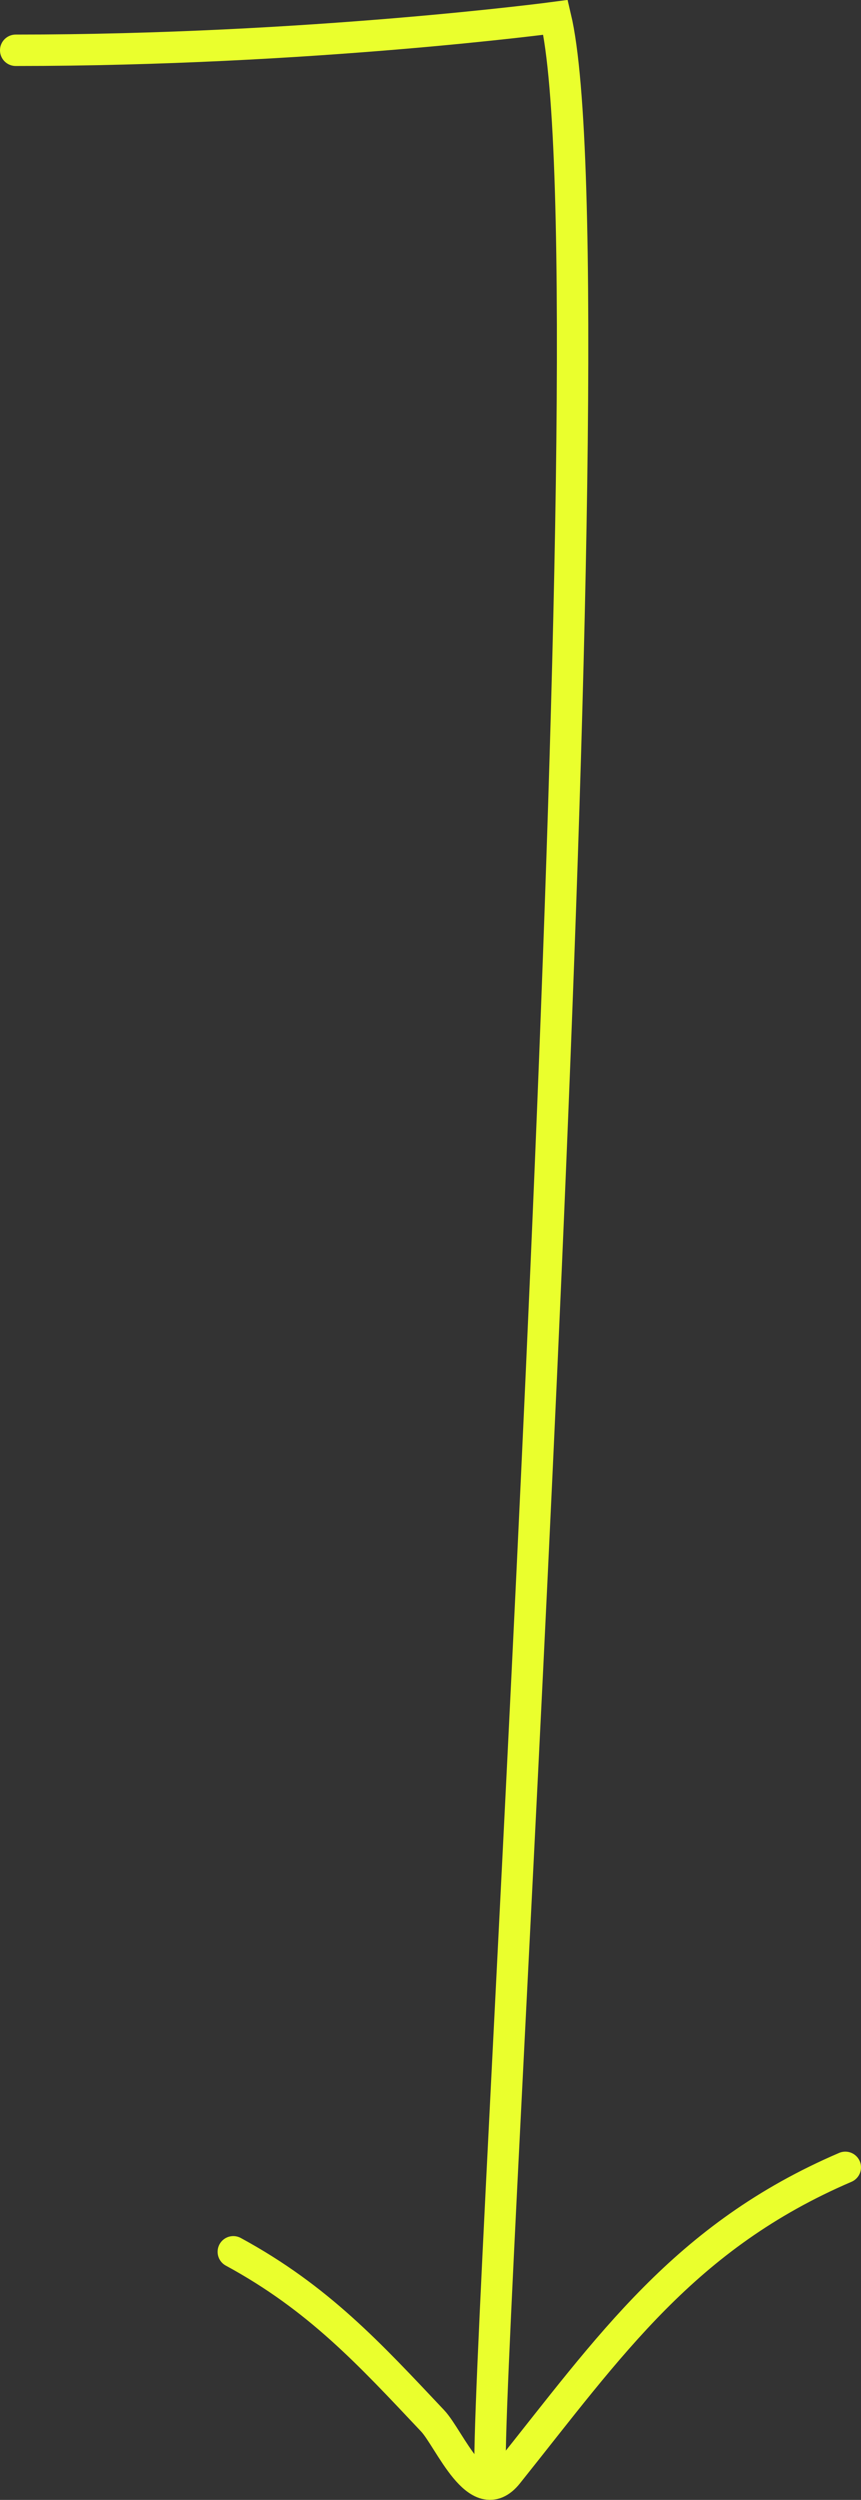 <?xml version="1.0" encoding="UTF-8"?>
<svg id="Layer_2" xmlns="http://www.w3.org/2000/svg" viewBox="0 0 82.26 238.61">
  <rect x="0" y="0" width="82.26" height="238.61" fill="#333333" stroke="none"/>
  <g id="Layer_1-2" data-name="Layer_1">
    <path d="M1.5,4.8c28.07,0,51.58-3.14,51.58-3.14,5.93,25.07-6.26,215.59-6.26,233.18" style="fill: none; stroke: #eaff2d; stroke-linecap: round; stroke-width: 3px;"/>
    <path d="M22.29,214.93c8.14,4.42,13,9.73,19.04,16.13,1.62,1.71,4.32,8.6,7.17,5.04,9.77-12.21,16.91-22.65,32.26-29.23" style="fill: none; stroke: #eaff2d; stroke-linecap: round; stroke-width: 3px;"/>
  </g>
</svg>